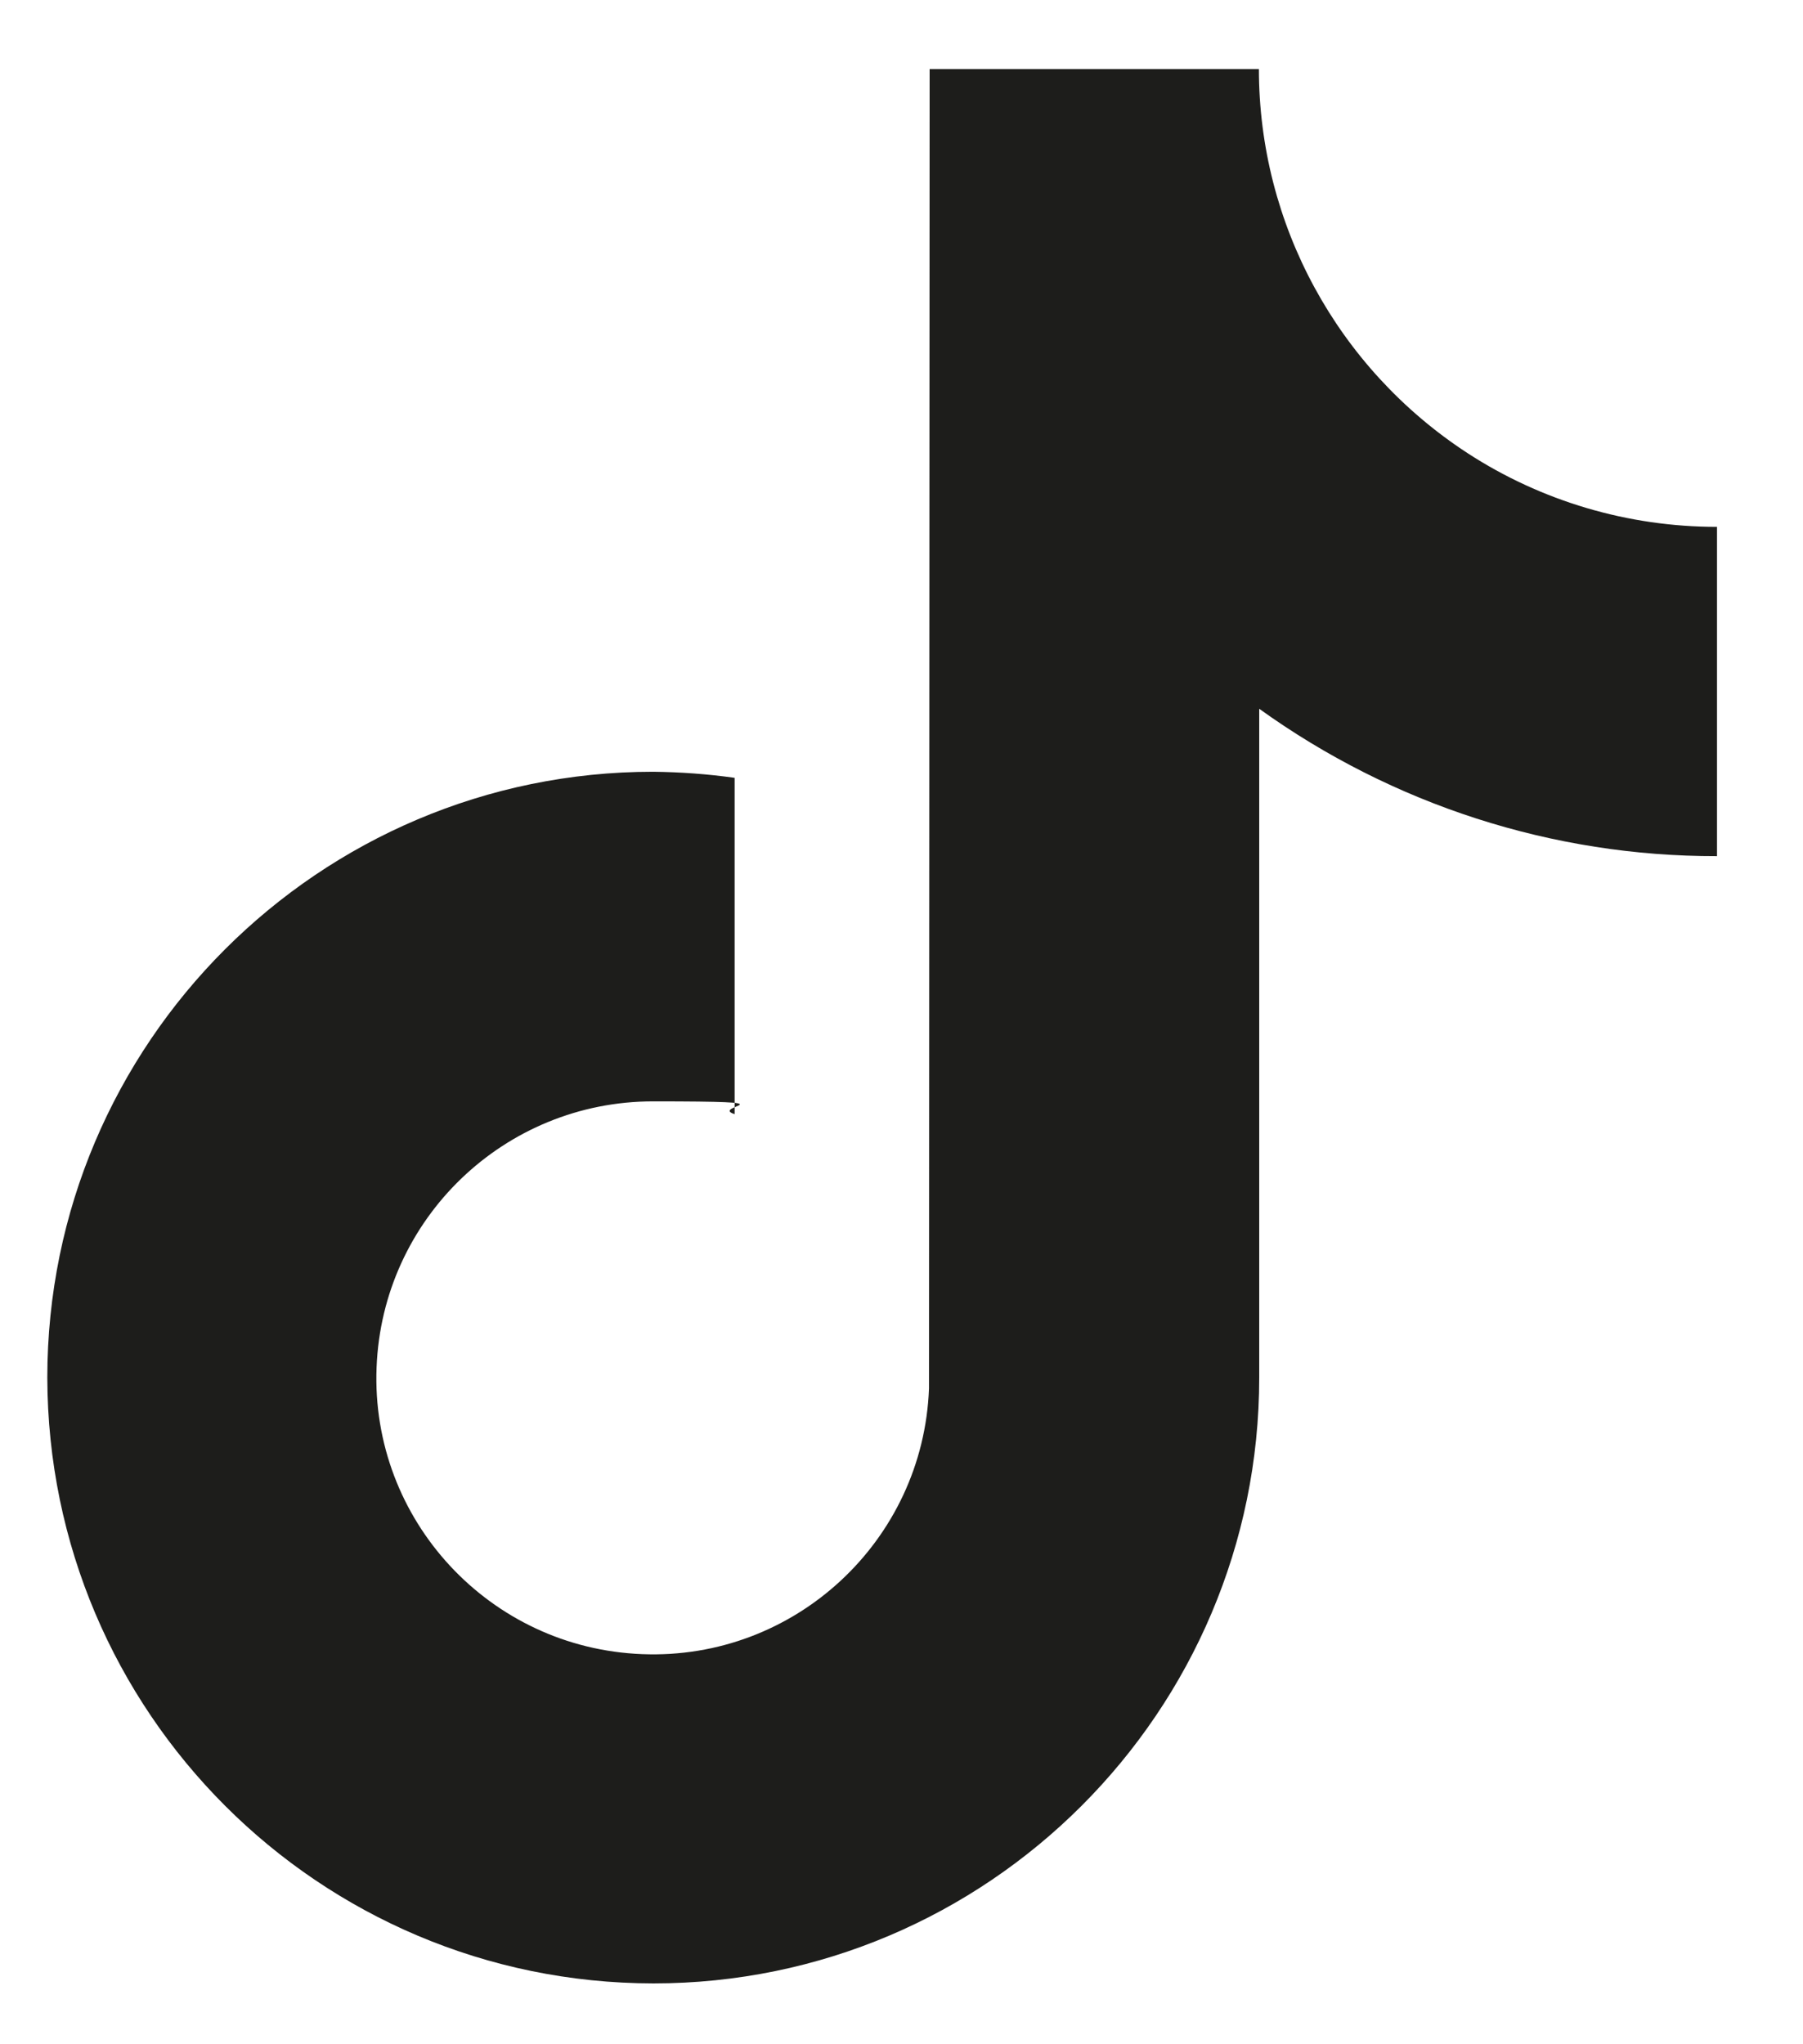 <?xml version="1.0" encoding="UTF-8"?>
<svg id="Layer_1" xmlns="http://www.w3.org/2000/svg" xmlns:x="ns_extend;" version="1.1" viewBox="0 0 564 639.3">
  <!-- Generator: Adobe Illustrator 29.7.1, SVG Export Plug-In . SVG Version: 2.1.1 Build 8)  -->
  <defs>
    <style>
      .st0 {
        fill: #1d1d1b;
      }
    </style>
  </defs>
  <g id="LOGOS">
    <path class="st0" d="M459,141.7c-40.6-26.5-65.2-71.6-65.2-120.1h-103l-.2,412.7c-1.8,47.7-42,85-89.7,83.1-47.7-1.8-85-42-83.1-89.7,1.8-46.5,40-83.2,86.5-83.2s17.3,1.4,25.5,4v-105.2c-8.5-1.2-17-1.8-25.5-1.9-104.5,0-189.5,85-189.5,189.5.2,104.6,84.9,189.4,189.6,189.5,104.5,0,189.5-85,189.5-189.5v-209.2c41.7,30,91.8,46.2,143.2,46.1v-103c-27.8,0-54.9-8-78.1-23.1Z"/>
  </g>
</svg>